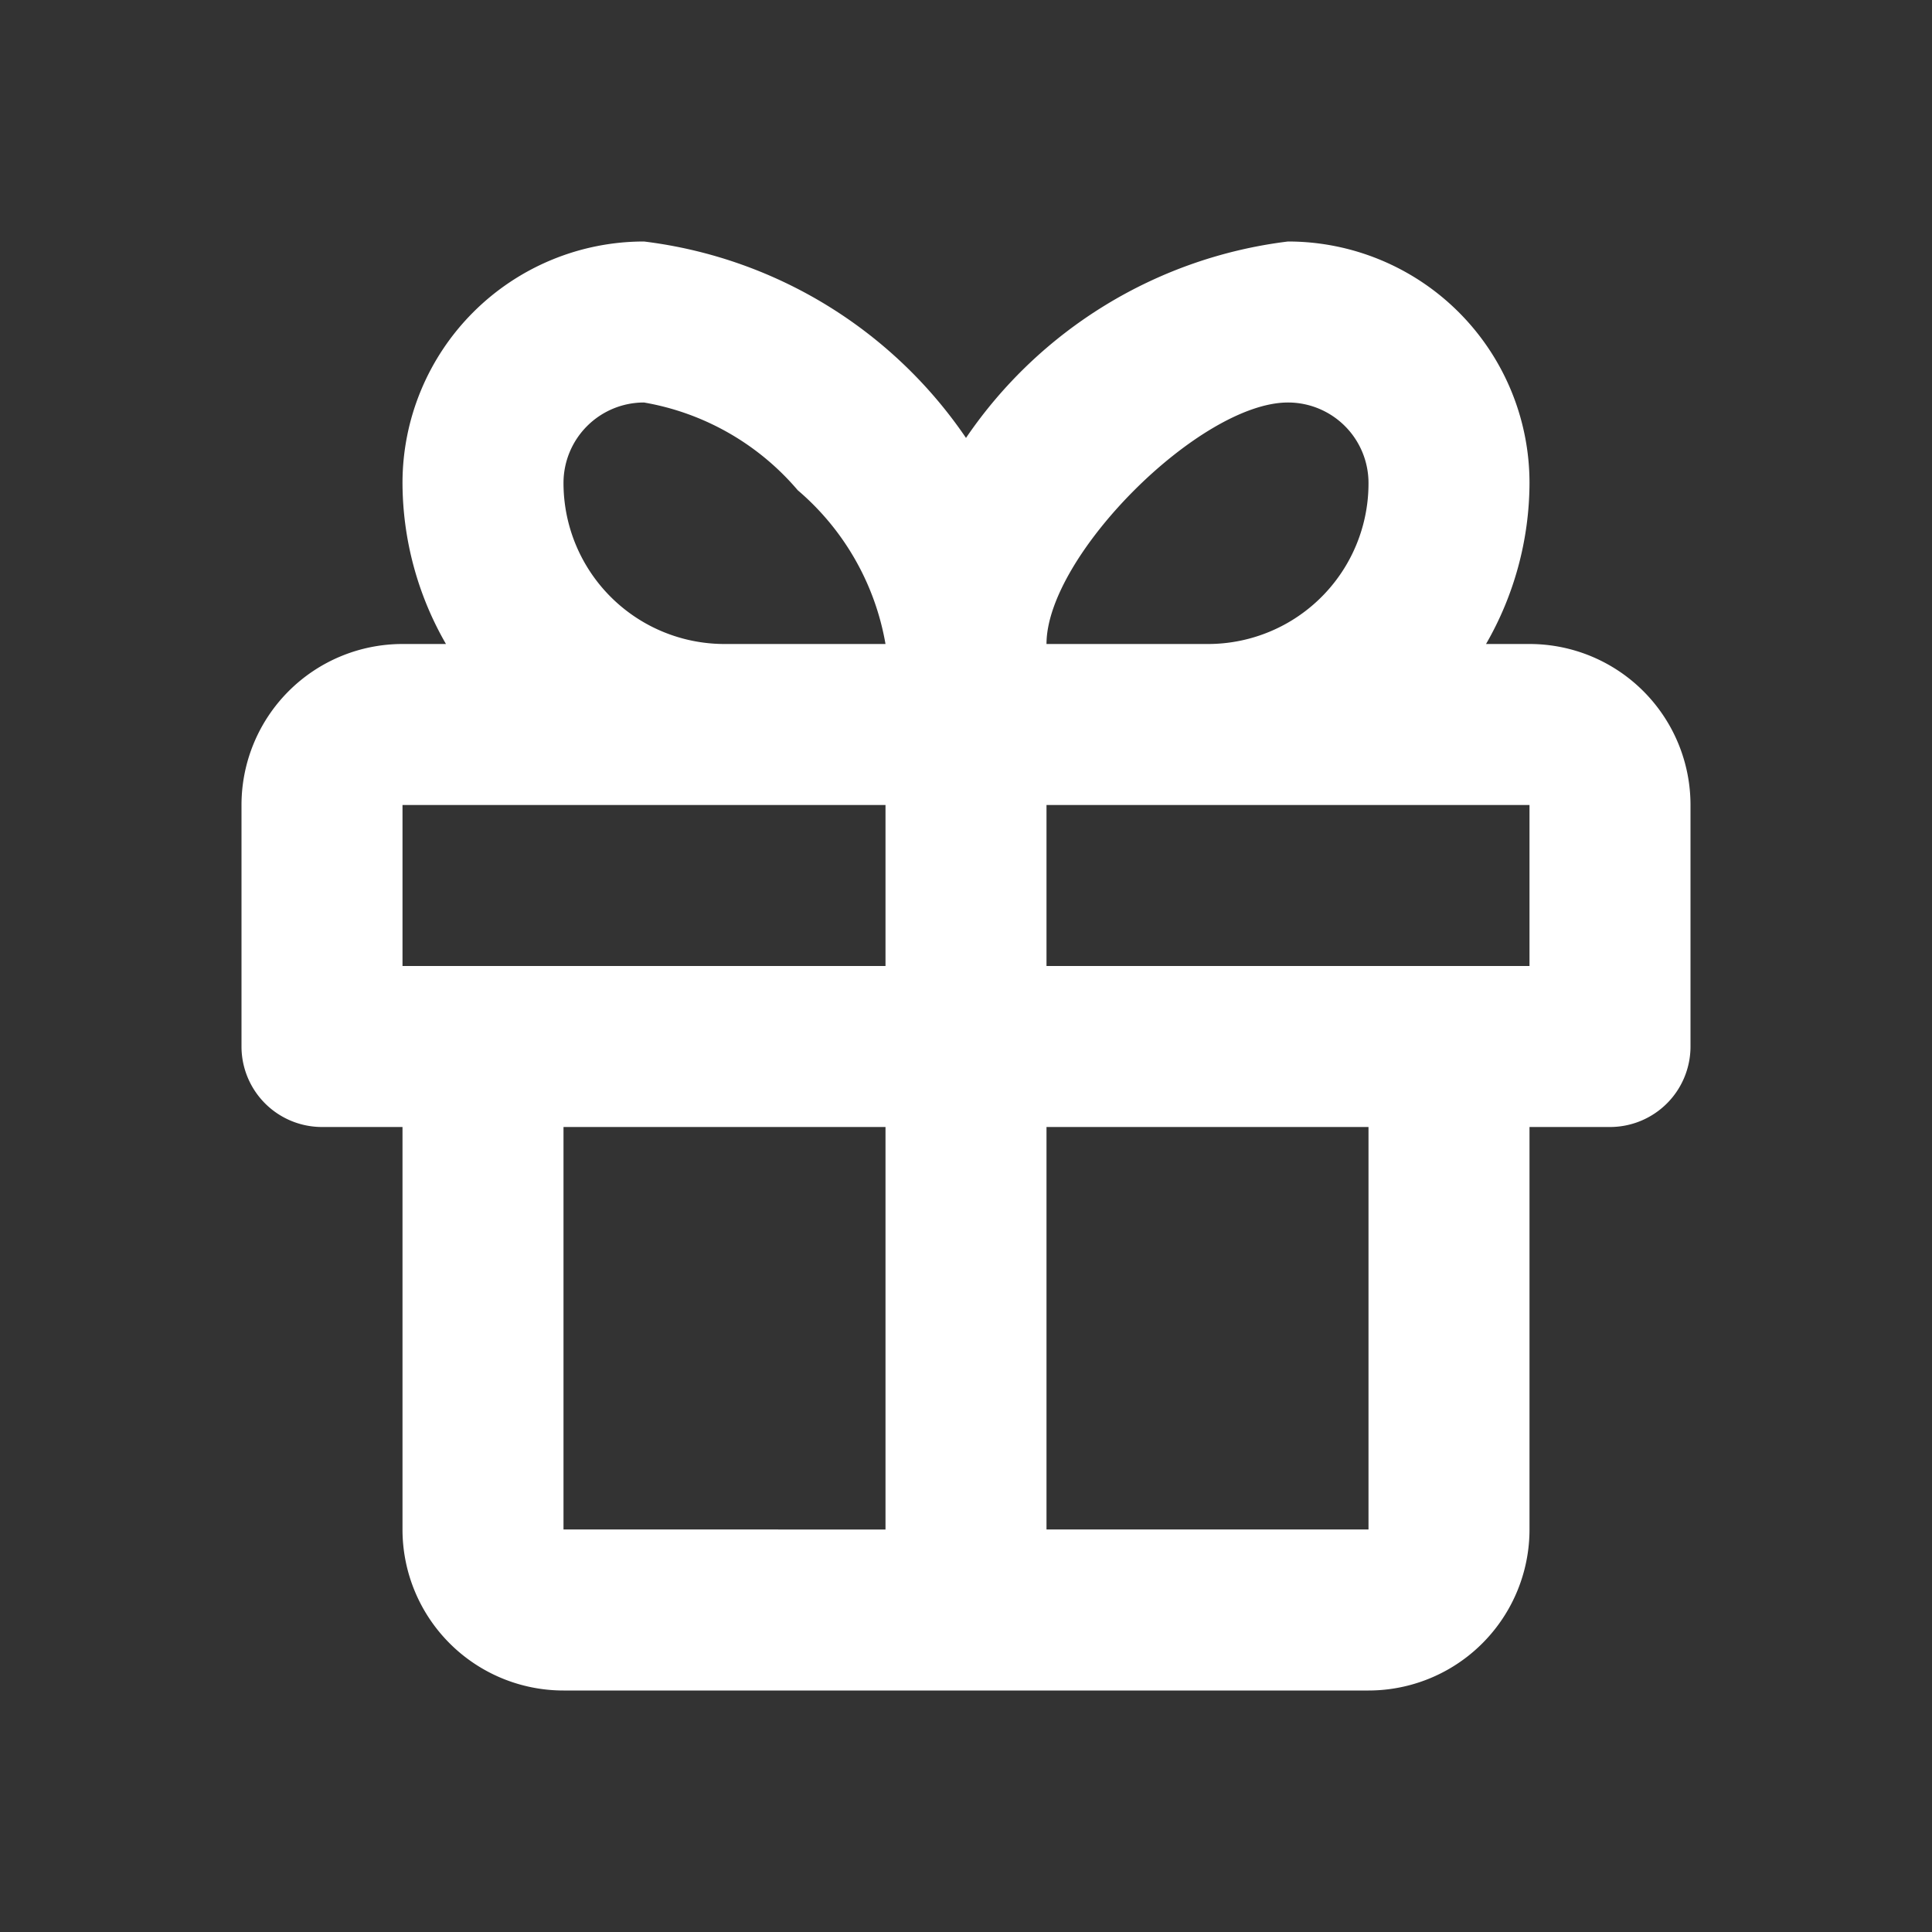 <svg xmlns="http://www.w3.org/2000/svg" width="24" height="24" viewBox="0 0 24 24"><rect x="0" y="0" width="24" height="24" fill="#333333" stroke="none"/><path d="M14,18H4a2,2,0,0,1-2-2V11H1a1,1,0,0,1-1-1V7A2,2,0,0,1,2,5h.54A4.024,4.024,0,0,1,2,3,3,3,0,0,1,5,0,5.67,5.67,0,0,1,9,2.44,5.671,5.671,0,0,1,13,0a3,3,0,0,1,3,3,4.022,4.022,0,0,1-.54,2H16a2,2,0,0,1,2,2v3a1,1,0,0,1-1,1H16v5A2,2,0,0,1,14,18Zm-4-7v5h4V11H10ZM4,11v5H8V11H4Zm6-4V9h6V7ZM2,7V9H8V7ZM13,2c-1.093,0-3,1.907-3,3h2a1.994,1.994,0,0,0,2-2A1,1,0,0,0,13,2ZM5,2A1,1,0,0,0,4,3,2,2,0,0,0,6,5H8A3.235,3.235,0,0,0,6.91,3.09,3.227,3.227,0,0,0,5,2Z" transform="translate(3 3)" fill="#fff"/></svg>